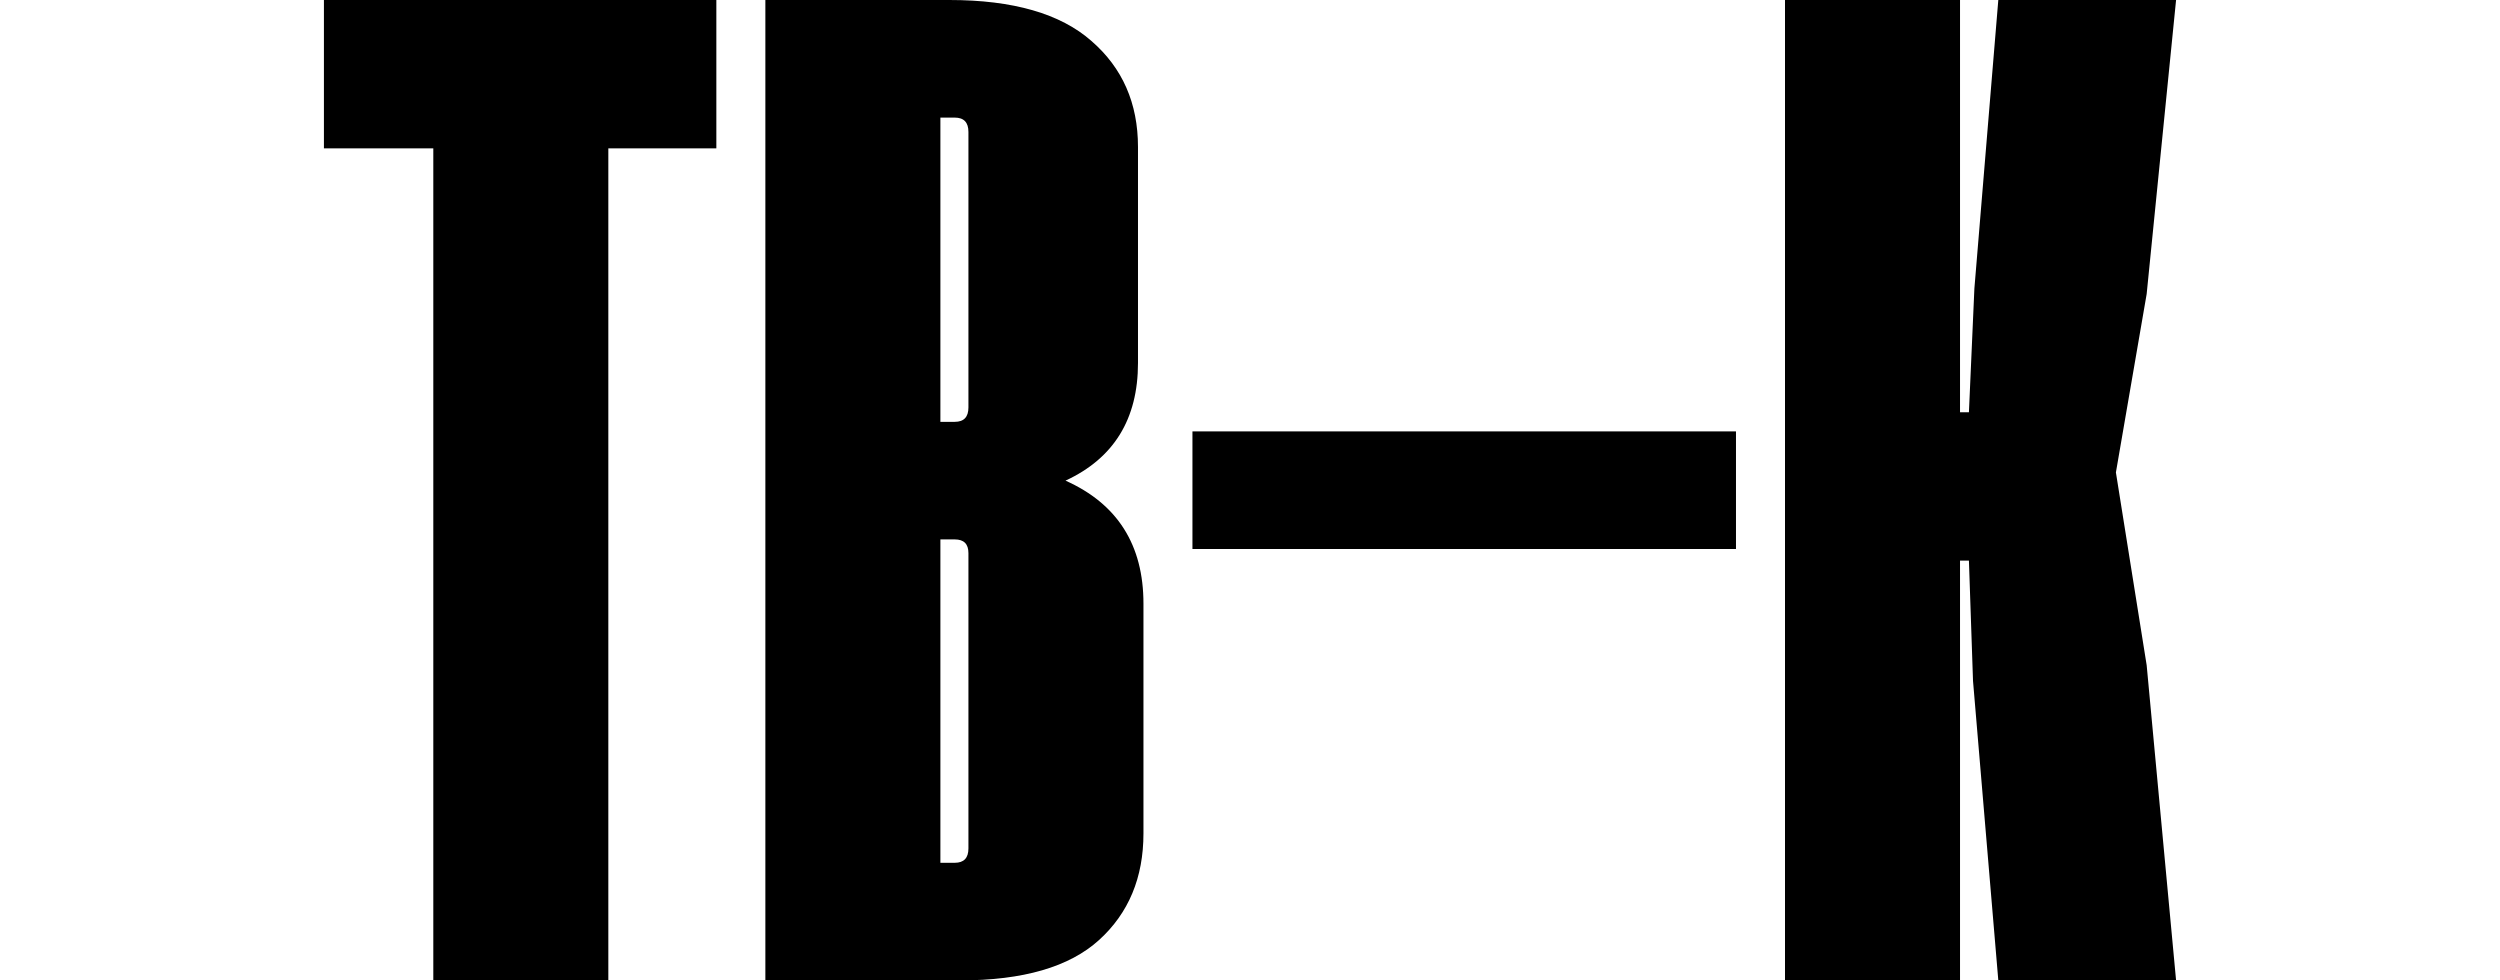 <?xml version="1.0" encoding="UTF-8"?>
<svg xmlns="http://www.w3.org/2000/svg" width="102" height="40" viewBox="0 0 102 40" fill="none">
  <path d="M29.227 0V6.053H24.82V40H17.679V6.053H13.216V0H29.227Z" fill="black"></path>
  <path d="M31.227 40V0H38.731C41.334 0 43.269 0.558 44.533 1.674C45.797 2.771 46.43 4.212 46.43 5.997V14.812C46.43 17.099 45.444 18.698 43.473 19.61C45.593 20.558 46.653 22.232 46.653 24.63V34.003C46.653 35.807 46.049 37.257 44.84 38.354C43.631 39.451 41.744 40 39.177 40H31.227ZM38.368 17.211H38.954C39.326 17.211 39.512 17.015 39.512 16.625V5.384C39.512 4.993 39.326 4.798 38.954 4.798H38.368V17.211ZM38.368 35.202H38.954C39.326 35.202 39.512 35.007 39.512 34.617V22.566C39.512 22.194 39.326 22.008 38.954 22.008H38.368V35.202Z" fill="black"></path>
  <path d="M70.828 22.399H48.652V17.601H70.828V22.399Z" fill="black"></path>
  <path d="M86.329 19.275L87.584 27.141L88.784 40H81.531L80.499 27.782L80.332 22.873H79.969V40H72.828V0H79.969V16.82H80.332L80.555 11.771L81.531 0H88.784L87.584 11.994L86.329 19.275Z" fill="black"></path>
</svg>
